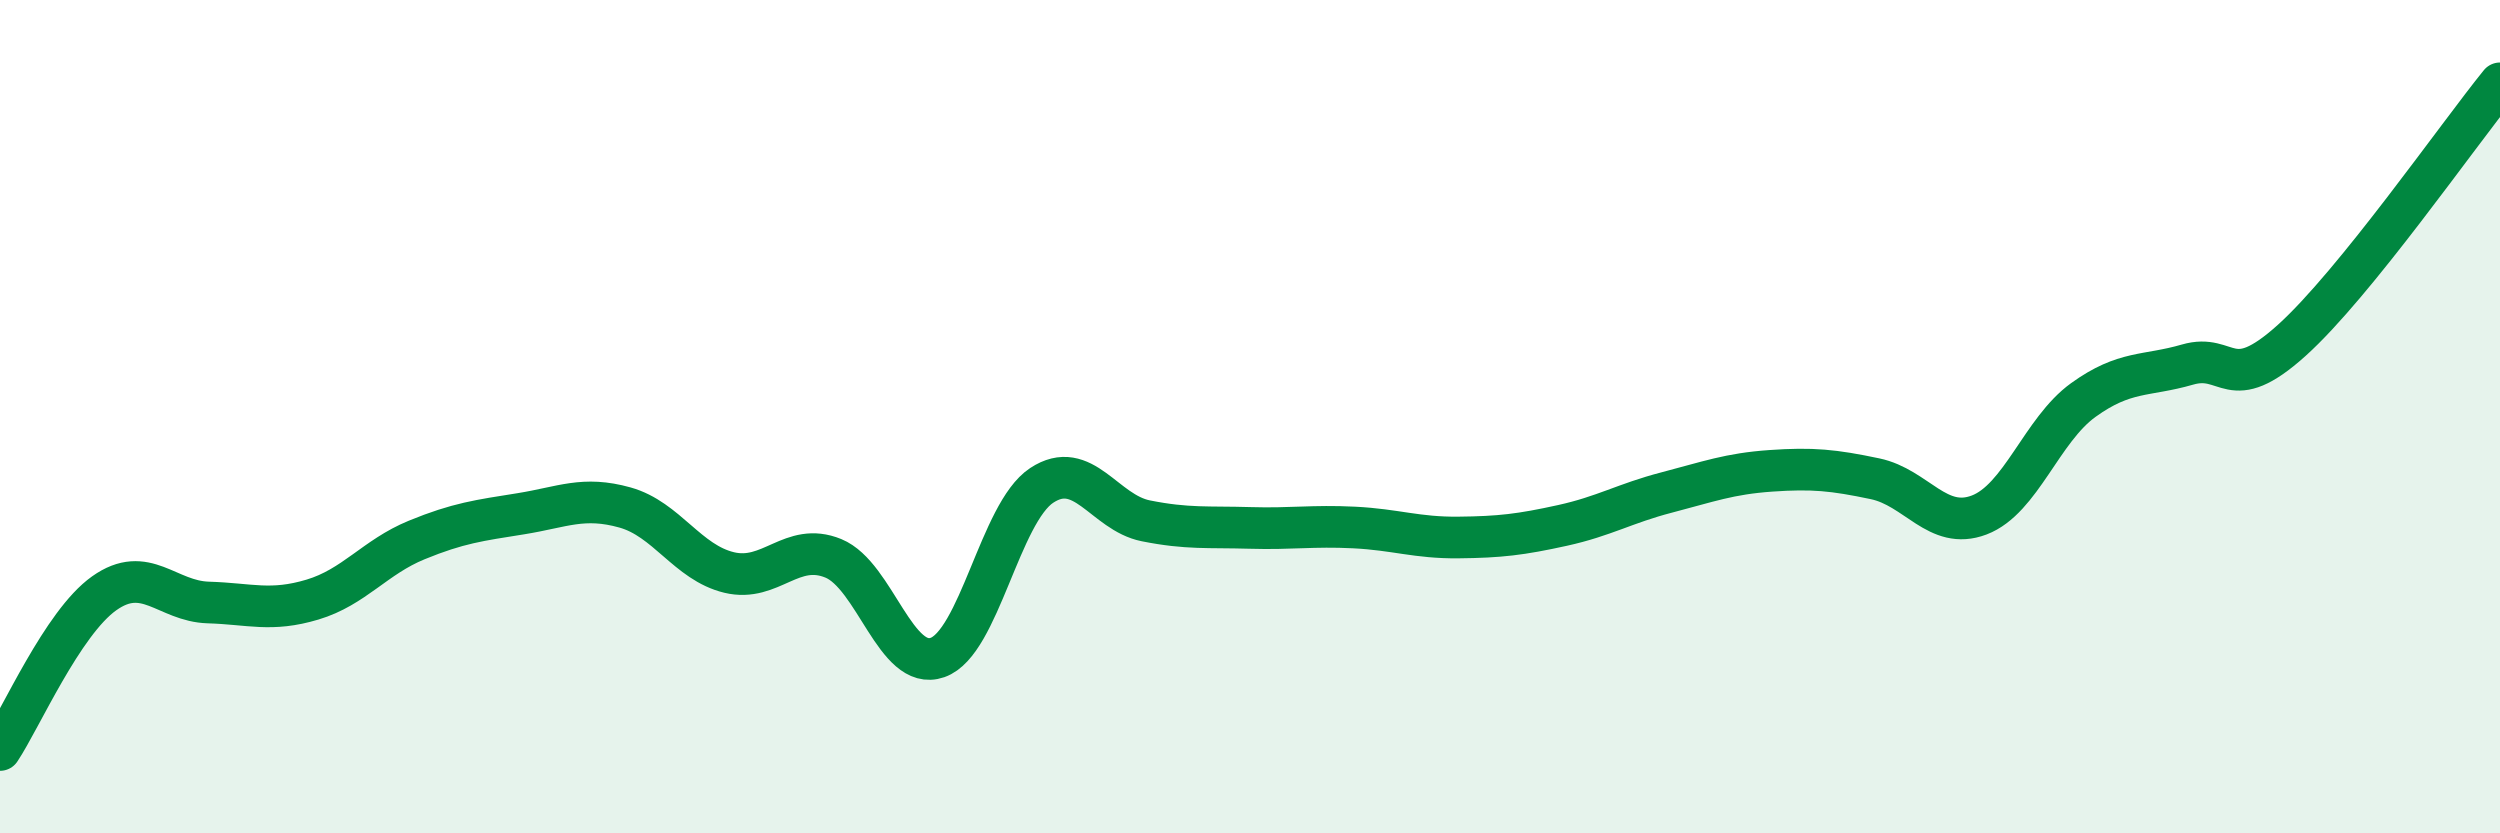 
    <svg width="60" height="20" viewBox="0 0 60 20" xmlns="http://www.w3.org/2000/svg">
      <path
        d="M 0,18 C 0.5,17.25 1.5,14.95 2.5,14.24 C 3.5,13.53 4,14.43 5,14.46 C 6,14.49 6.5,14.69 7.5,14.39 C 8.5,14.09 9,13.37 10,12.96 C 11,12.55 11.5,12.49 12.5,12.33 C 13.5,12.17 14,11.9 15,12.18 C 16,12.46 16.5,13.5 17.5,13.74 C 18.5,13.98 19,12.99 20,13.4 C 21,13.81 21.5,16.13 22.5,15.78 C 23.5,15.43 24,12.31 25,11.65 C 26,10.99 26.5,12.3 27.5,12.5 C 28.5,12.7 29,12.64 30,12.67 C 31,12.7 31.5,12.61 32.5,12.66 C 33.5,12.71 34,12.91 35,12.9 C 36,12.89 36.5,12.83 37.5,12.61 C 38.5,12.39 39,12.08 40,11.82 C 41,11.56 41.5,11.37 42.5,11.3 C 43.5,11.23 44,11.28 45,11.49 C 46,11.7 46.5,12.74 47.5,12.36 C 48.5,11.98 49,10.32 50,9.6 C 51,8.88 51.5,9.04 52.5,8.75 C 53.5,8.46 53.5,9.52 55,8.17 C 56.5,6.82 59,3.23 60,2L60 20L0 20Z"
        fill="#008740"
        opacity="0.1"
        stroke-linecap="round"
        stroke-linejoin="round"
      />
      <path
        d="M 0,18 C 0.5,17.25 1.5,14.95 2.5,14.24 C 3.5,13.53 4,14.43 5,14.46 C 6,14.49 6.5,14.69 7.5,14.39 C 8.5,14.09 9,13.37 10,12.96 C 11,12.55 11.5,12.49 12.5,12.33 C 13.5,12.17 14,11.9 15,12.18 C 16,12.46 16.5,13.5 17.5,13.74 C 18.5,13.98 19,12.99 20,13.4 C 21,13.81 21.5,16.13 22.5,15.78 C 23.5,15.43 24,12.31 25,11.65 C 26,10.99 26.5,12.3 27.5,12.5 C 28.5,12.7 29,12.64 30,12.67 C 31,12.7 31.5,12.61 32.5,12.66 C 33.5,12.71 34,12.91 35,12.9 C 36,12.89 36.5,12.83 37.5,12.61 C 38.5,12.39 39,12.08 40,11.82 C 41,11.56 41.5,11.37 42.5,11.3 C 43.5,11.23 44,11.28 45,11.49 C 46,11.7 46.5,12.74 47.5,12.36 C 48.5,11.98 49,10.32 50,9.6 C 51,8.88 51.5,9.04 52.5,8.75 C 53.5,8.46 53.5,9.52 55,8.17 C 56.5,6.82 59,3.23 60,2"
        stroke="#008740"
        stroke-width="1"
        fill="none"
        stroke-linecap="round"
        stroke-linejoin="round"
      />
    </svg>
  
